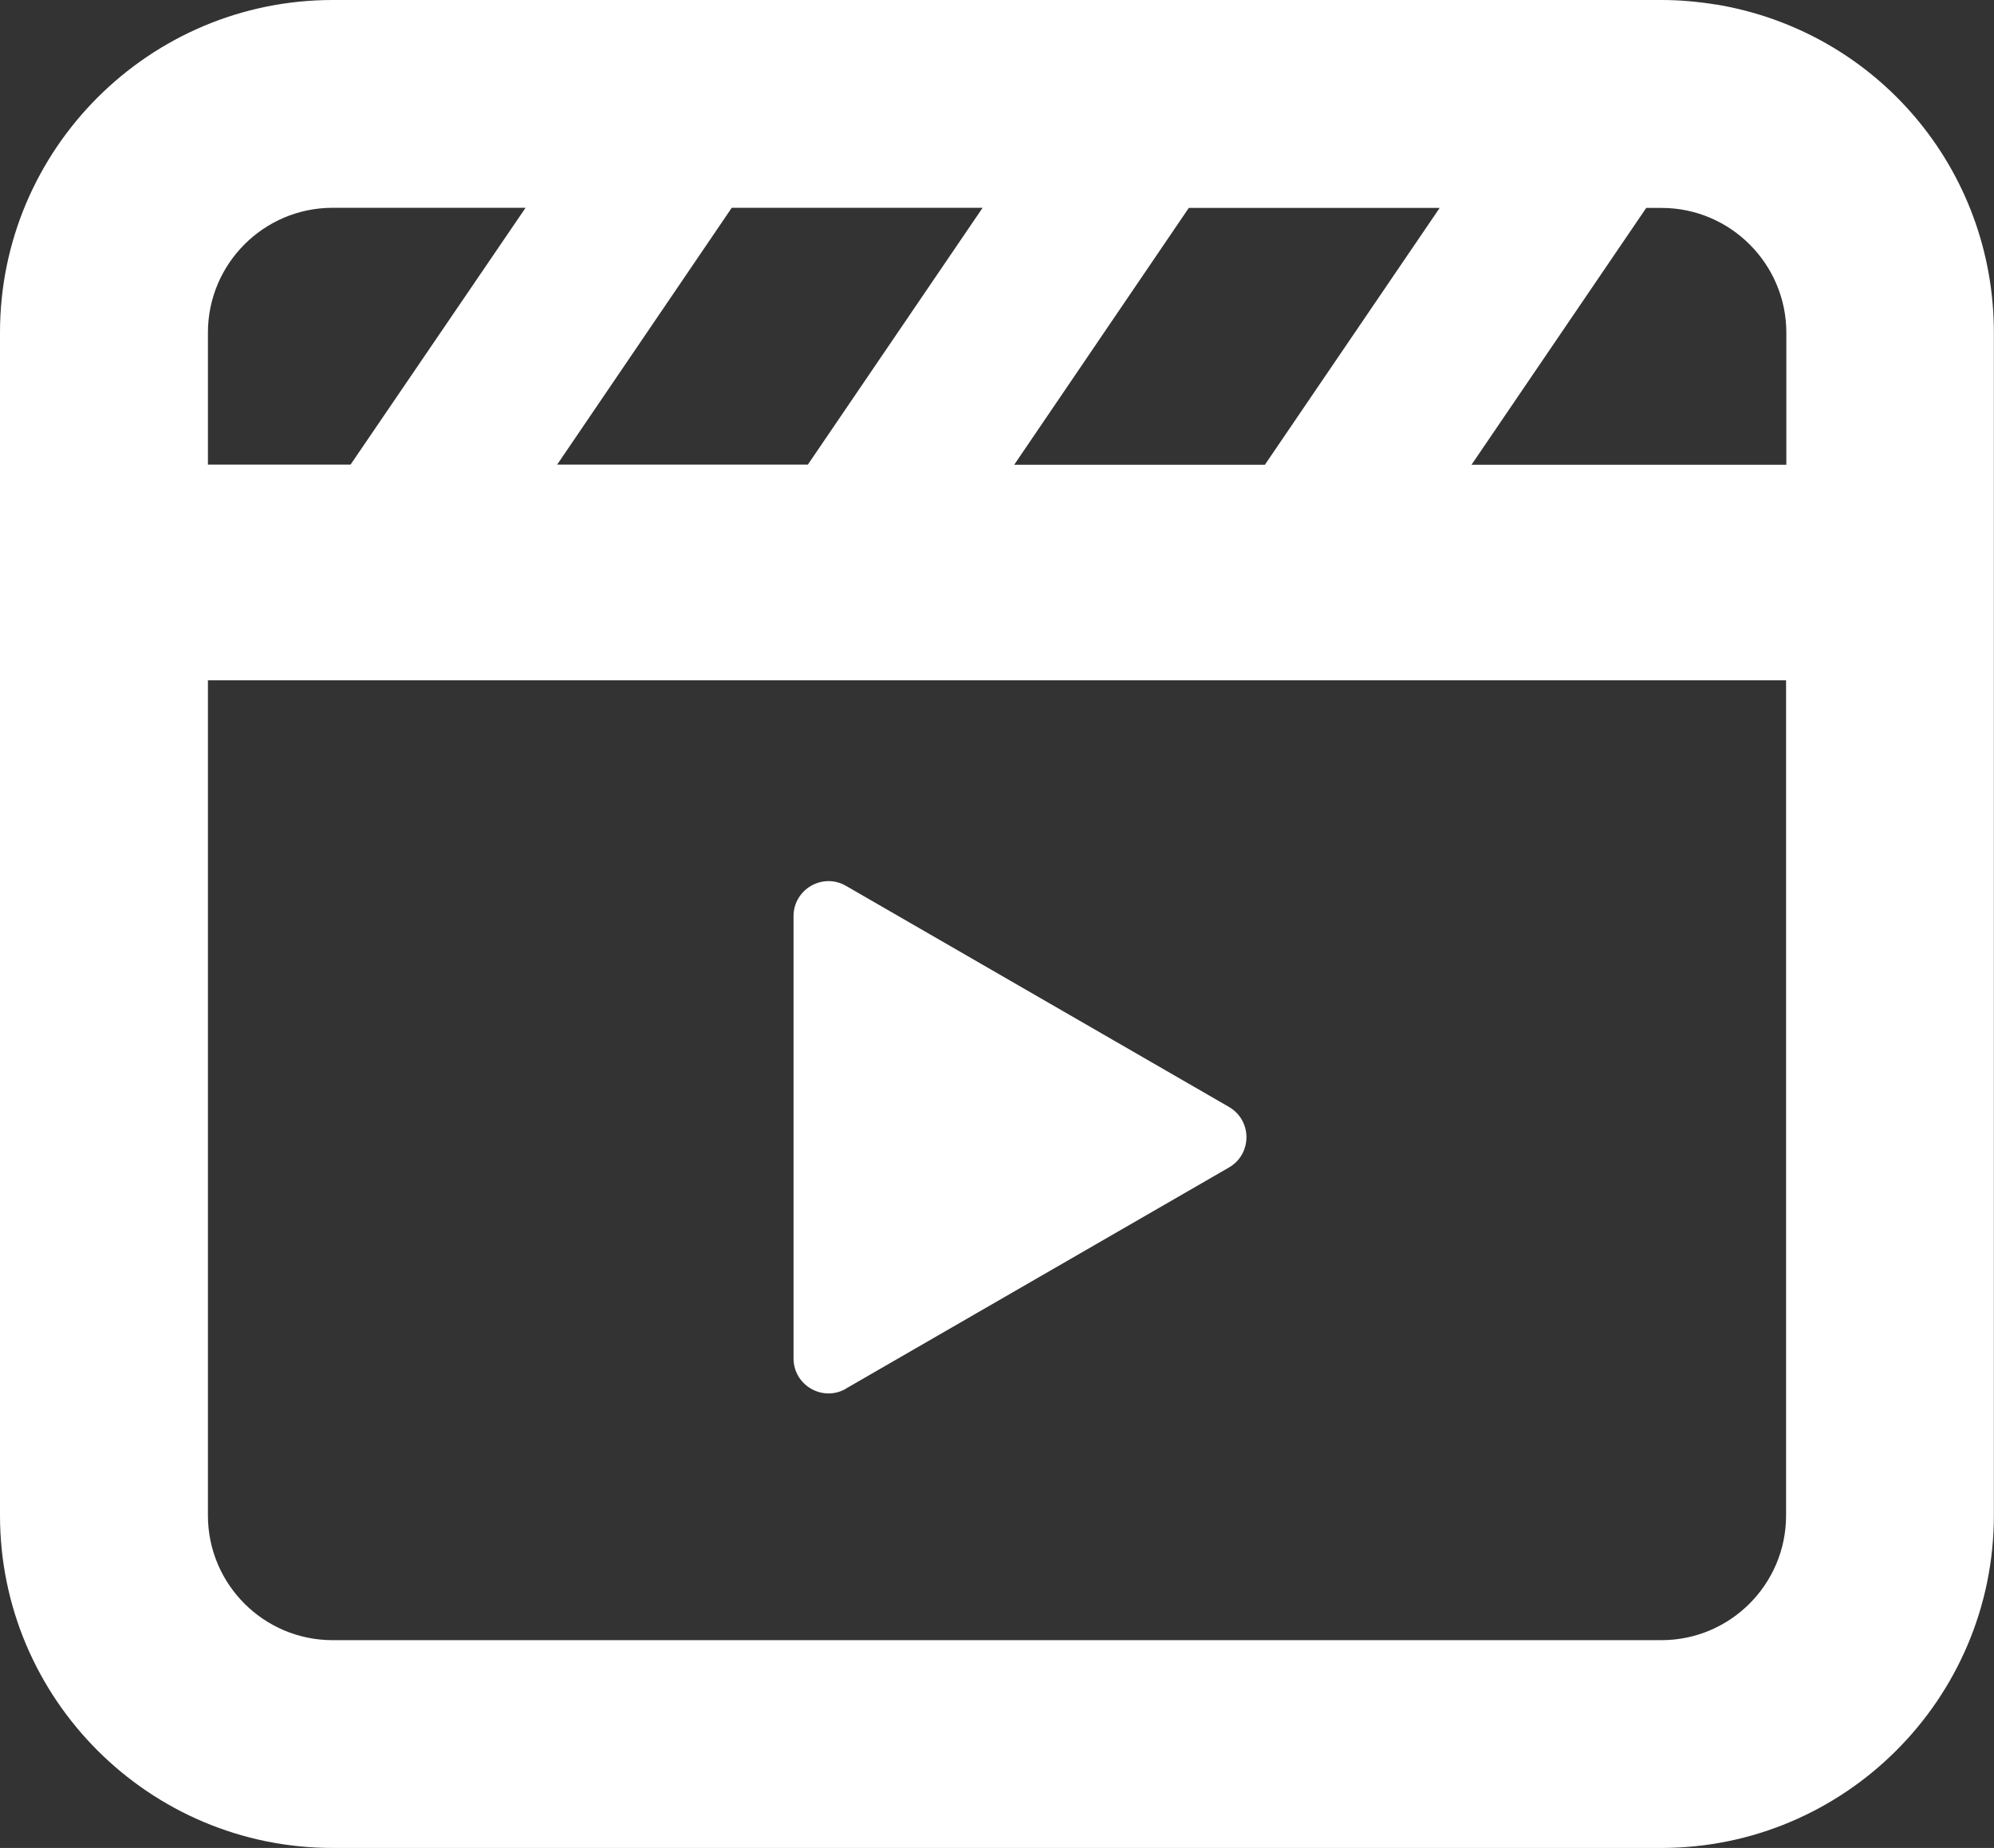 <?xml version="1.0" encoding="UTF-8"?>
<svg id="_レイヤー_2" data-name="レイヤー 2" xmlns="http://www.w3.org/2000/svg" viewBox="0 0 152 140.87">
  <rect x="0" y="0" width="152" height="140.87" fill="#333333" stroke="none"/>
  <defs>
    <style>
      .cls-1 {
        fill: #fff;
      }
    </style>
  </defs>
  <g id="_レイヤー_2-2" data-name="レイヤー 2">
    <g>
      <path class="cls-1" d="M130.82,.35c-1.42-.23-2.78-.35-4.18-.35H25.36C11.38,0,0,11.37,0,25.35v10.66h0V115.52c0,13.98,11.37,25.35,25.35,25.35H126.64c13.98,0,25.35-11.37,25.35-25.35V51.27h0V25.35c0-12.44-8.9-22.96-21.18-25.01Zm-55.93,15.51l-13.31,19.56h-19.11s13.31-19.58,13.31-19.58h19.11Zm34.84,.01l-13.31,19.56h-19.11s13.31-19.58,13.31-19.58h19.11ZM15.85,51.86h120.3v63.67c0,5.24-4.26,9.5-9.5,9.5H25.35c-5.24,0-9.5-4.26-9.5-9.5V51.86Zm120.31-16.43h-23.99s13.32-19.58,13.32-19.58h1.17c5.24,0,9.51,4.27,9.51,9.51v10.07ZM40.05,15.86l-13.33,19.56H15.85v-10.07c0-5.24,4.26-9.51,9.51-9.51h14.7Z"/>
      <path class="cls-1" d="M64.49,105.85l29.19-16.85c1.78-1.03,1.78-3.59,0-4.62l-29.19-16.85c-1.78-1.03-4,.26-4,2.31v33.71c0,2.05,2.22,3.34,4,2.31Z"/>
    </g>
  </g>
</svg>